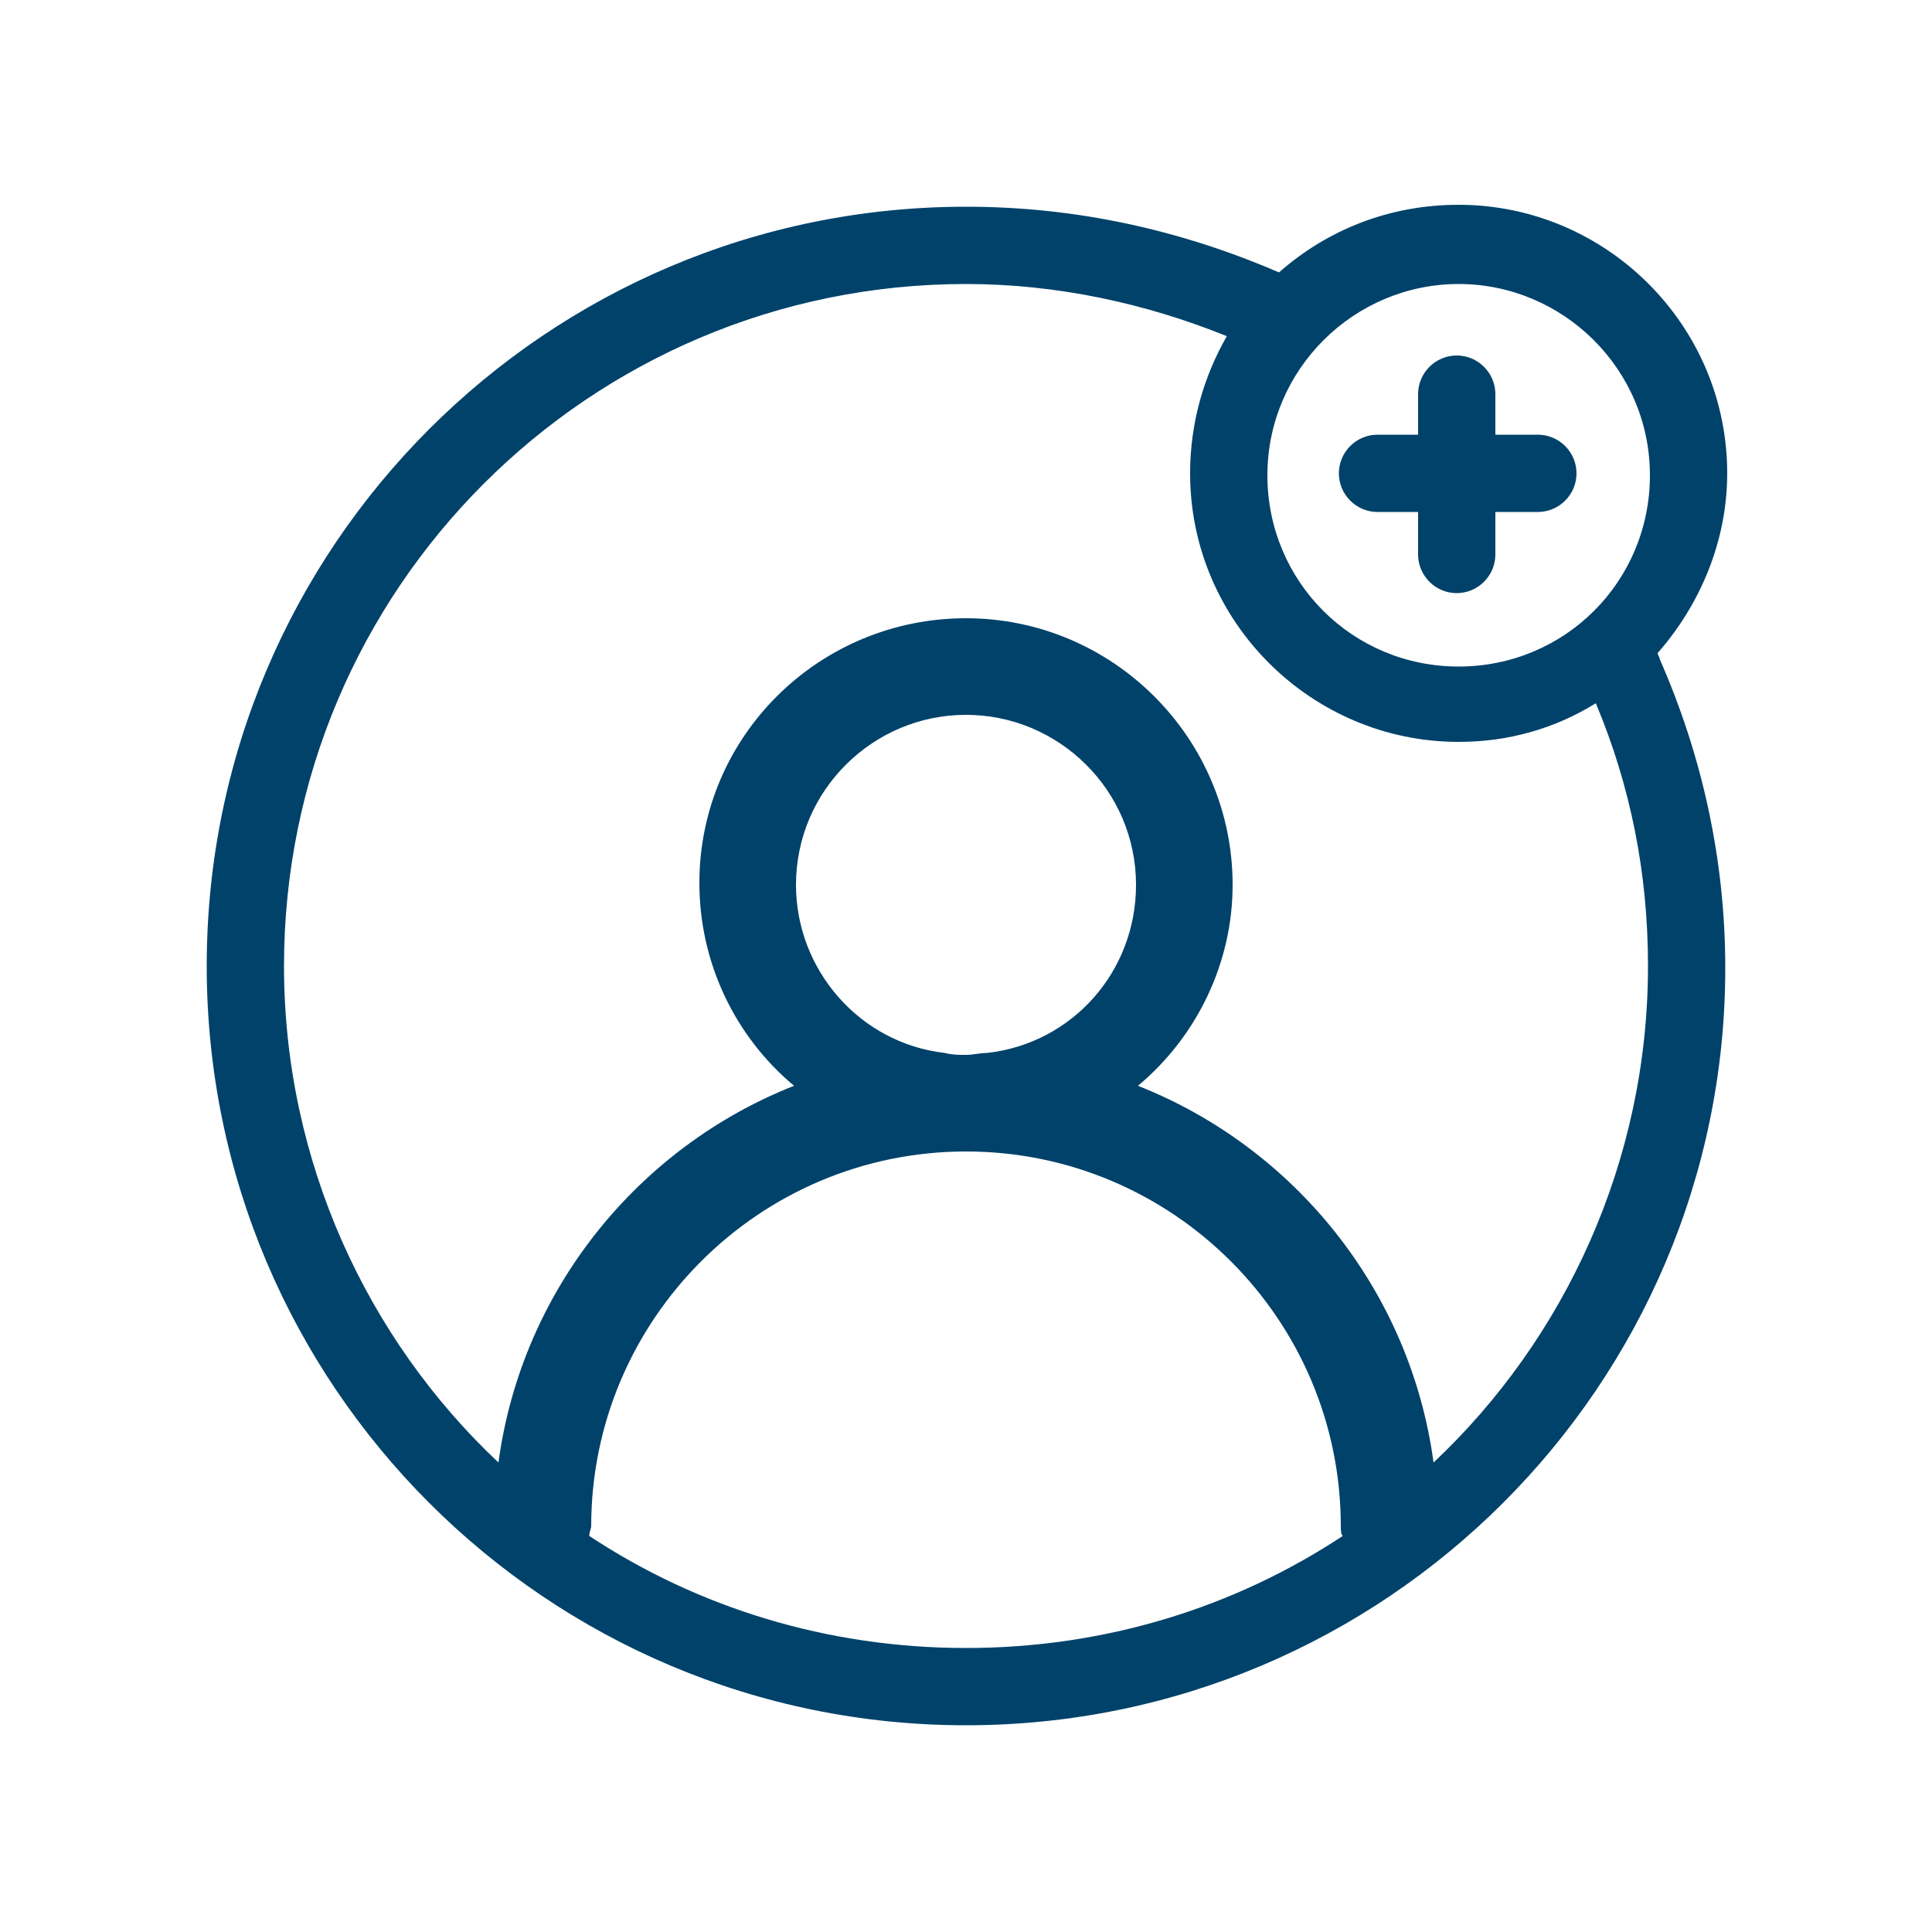 <?xml version="1.0" encoding="utf-8"?>
<!-- Generator: Adobe Illustrator 24.0.3, SVG Export Plug-In . SVG Version: 6.00 Build 0)  -->
<svg version="1.1" id="Ebene_1" xmlns="http://www.w3.org/2000/svg" xmlns:xlink="http://www.w3.org/1999/xlink" x="0px" y="0px"
	 viewBox="0 0 100 100" style="enable-background:new 0 0 100 100;" xml:space="preserve">
<style type="text/css">
	.st0{fill:#00426A;}
</style>
<g>
	<g>
		<path class="st0" d="M85.8,33.8L85.8,33.8c2.2-2.5,3.6-5.8,3.6-9.3c0-7.7-6.3-13.9-13.9-13.9c-3.6,0-6.8,1.3-9.3,3.5
			c-5.1-2.2-10.5-3.4-16.2-3.4c-21.7,0-39.3,17.6-39.3,39.3S28.3,89.3,50,89.3s39.3-17.6,39.3-39.2c0-5.6-1.2-11-3.4-16
			C85.9,34,85.8,33.9,85.8,33.8z M50,85.3c-7.2,0-13.9-2.1-19.5-5.8c0-0.2,0.1-0.4,0.1-0.5c0-10.7,8.7-19.4,19.4-19.4
			S69.4,68.3,69.4,79c0,0.2,0,0.4,0.1,0.5C63.9,83.2,57.2,85.3,50,85.3z M41.2,45.8c0-4.9,4-8.8,8.8-8.8s8.8,3.9,8.8,8.8
			c0,4.5-3.3,8.2-7.7,8.7l0,0c-0.4,0-0.7,0.1-1.1,0.1s-0.7,0-1.1-0.1l0,0C44.5,54,41.2,50.2,41.2,45.8z M74.2,75.7
			C73,66.8,67,59.4,58.9,56.2c3-2.5,4.9-6.3,4.9-10.4C63.8,38.2,57.6,32,50,32s-13.8,6.1-13.8,13.7c0,4.2,1.9,8,4.9,10.5
			C33,59.4,27,66.8,25.8,75.7C19,69.3,14.7,60.1,14.7,50c0-19.5,15.8-35.3,35.3-35.3c4.7,0,9.3,1,13.5,2.7c-1.2,2.1-1.9,4.5-1.9,7.1
			c0,7.7,6.3,13.9,13.9,13.9c2.6,0,5-0.7,7.1-2c1.8,4.3,2.7,8.8,2.7,13.6C85.3,60.1,81,69.3,74.2,75.7z M75.5,34.5
			c-5.5,0-9.9-4.4-9.9-9.9s4.5-9.9,9.9-9.9s9.9,4.4,9.9,9.9S81,34.5,75.5,34.5z"/>
	</g>
	<g>
		<path class="st0" d="M81.6,24.5c0,1.1-0.9,2-2,2h-2.2v2.2c0,1.1-0.9,2-2,2s-2-0.9-2-2v-2.2h-2.1c-1.1,0-2-0.9-2-2s0.9-2,2-2h2.1
			v-2.1c0-1.1,0.9-2,2-2s2,0.9,2,2v2.1h2.2C80.7,22.5,81.6,23.4,81.6,24.5z"/>
	</g>
</g>
</svg>

